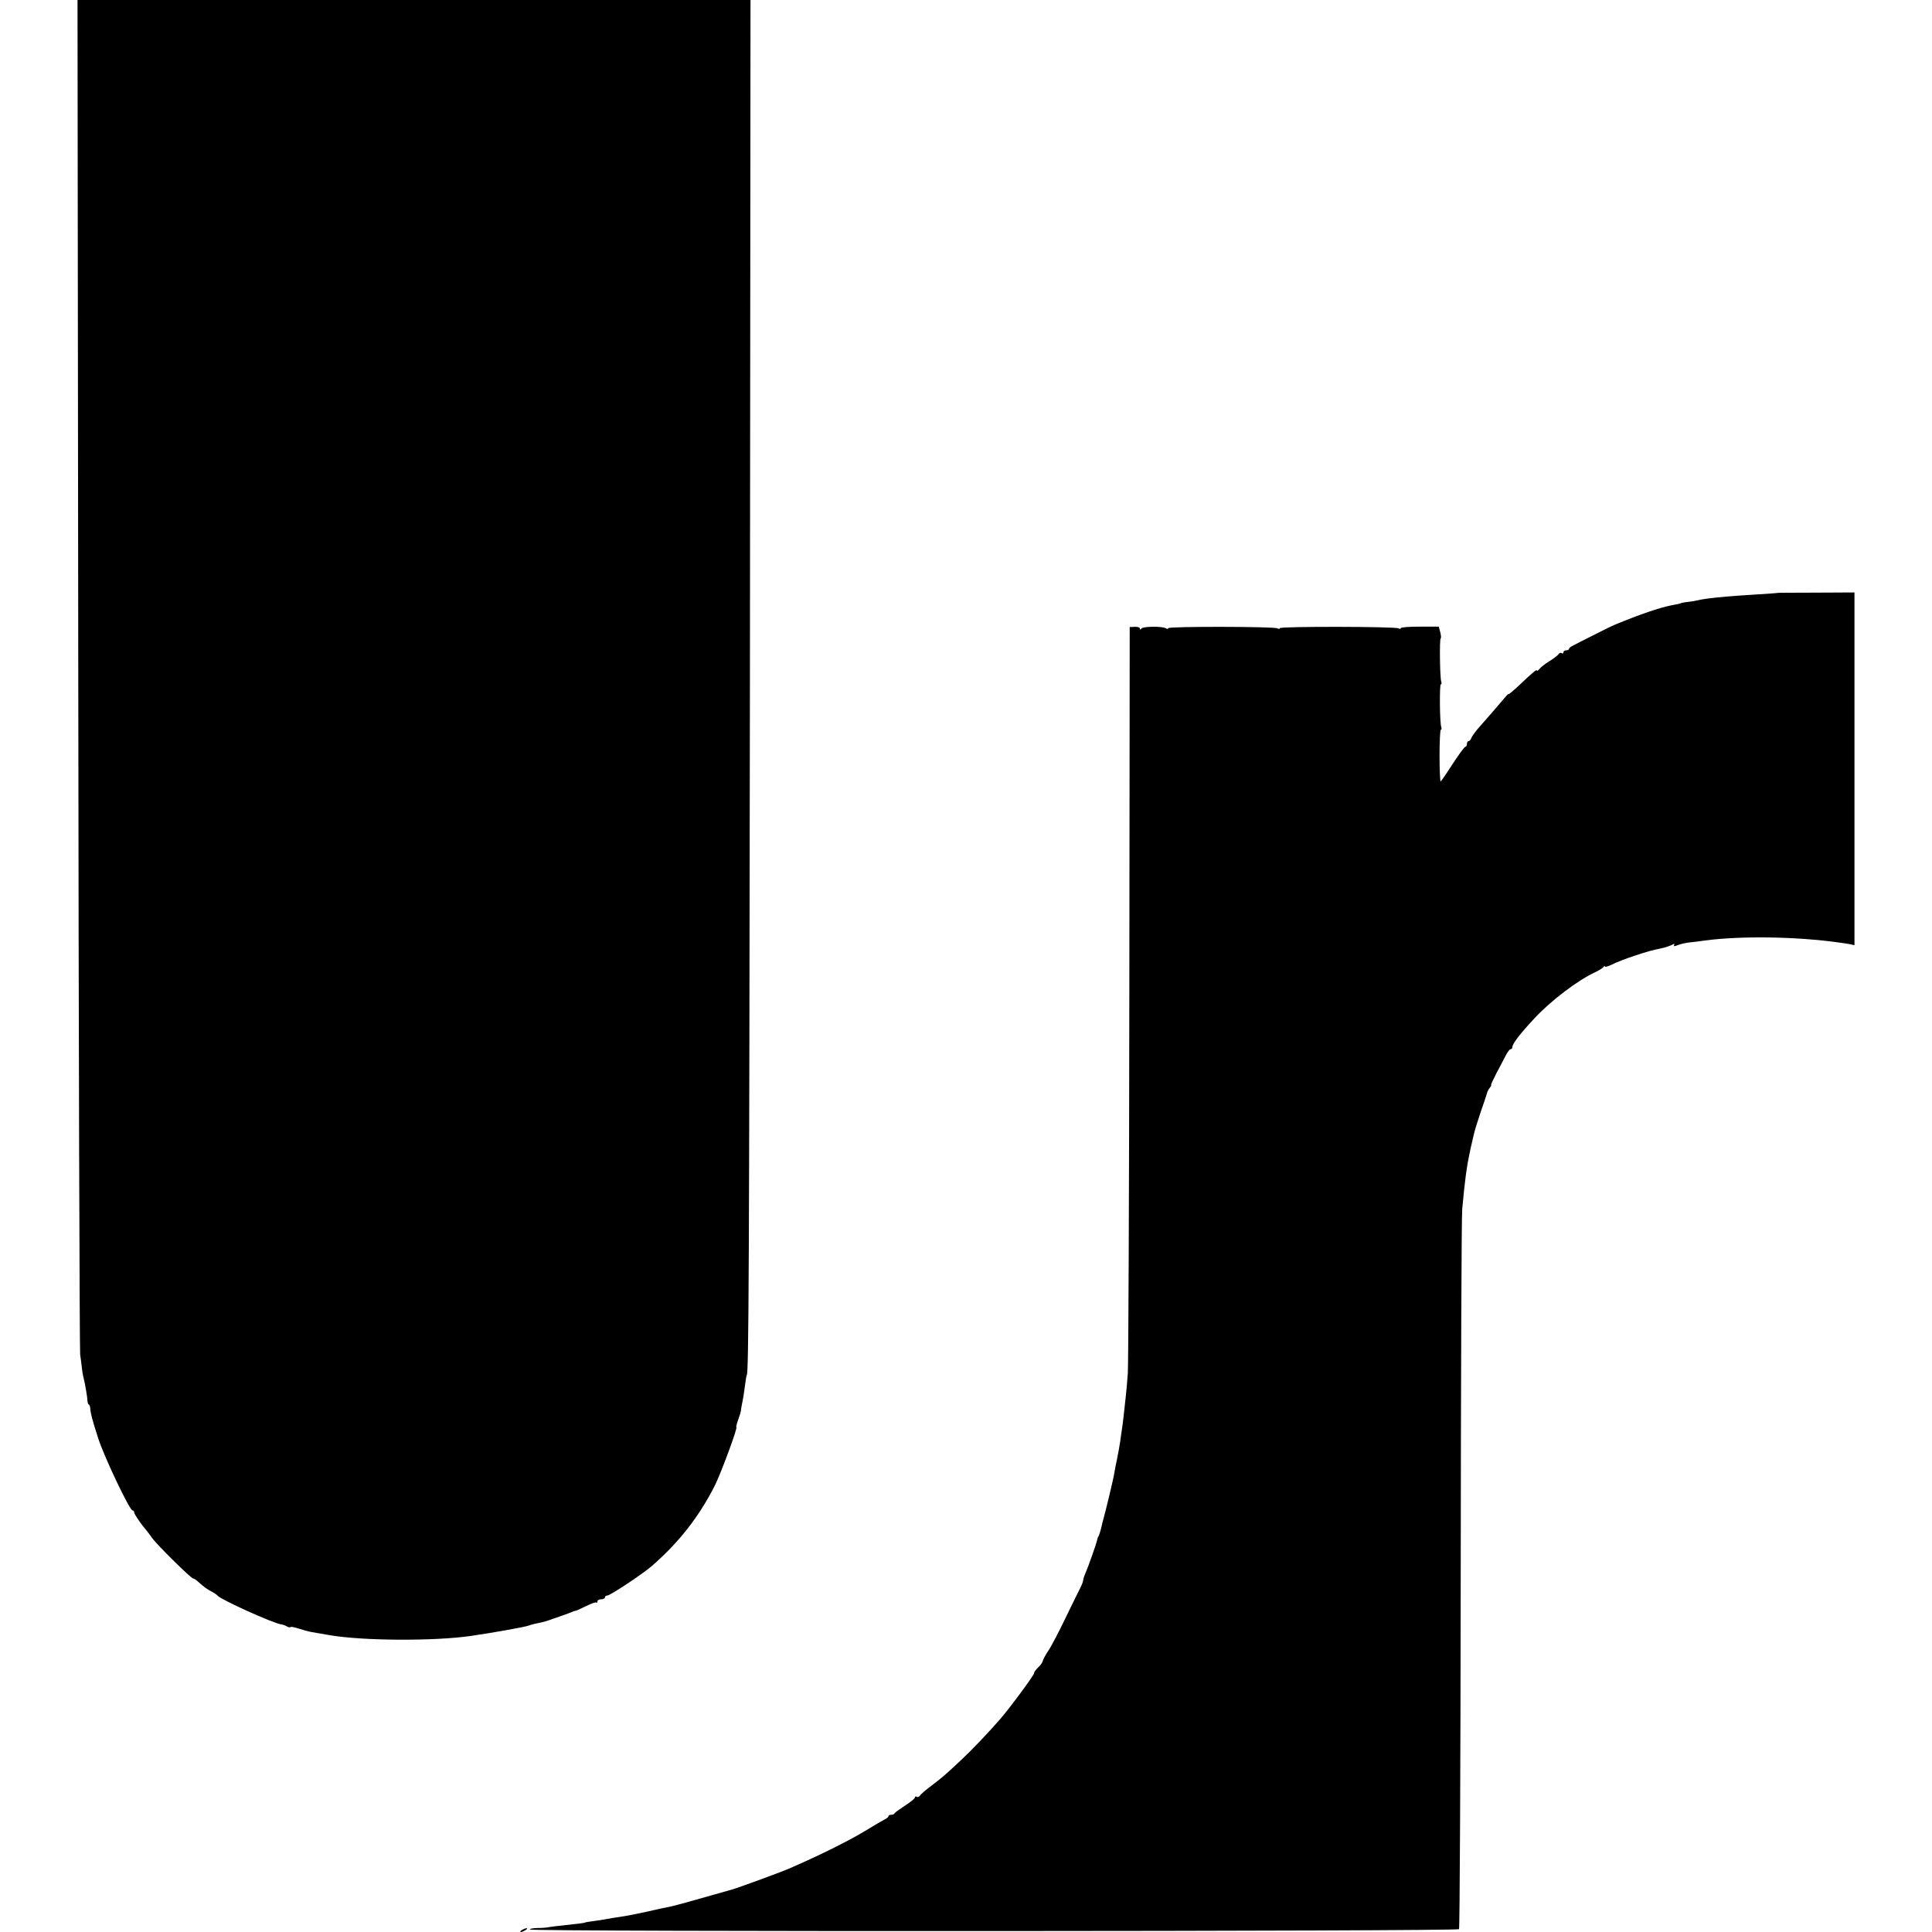 <?xml version="1.0" standalone="no"?>
<!DOCTYPE svg PUBLIC "-//W3C//DTD SVG 20010904//EN"
 "http://www.w3.org/TR/2001/REC-SVG-20010904/DTD/svg10.dtd">
<svg version="1.0" xmlns="http://www.w3.org/2000/svg"
 width="1022pt" height="1022pt" viewBox="0 0 1022 1022"
 preserveAspectRatio="xMidYMid meet">
<g transform="translate(0,1022) scale(0.1,-0.1)"
fill="#000000" stroke="none">
<path d="M414 6658 c2 -1960 7 -3581 10 -3603 3 -22 8 -57 10 -77 2 -21 7 -45
10 -55 6 -23 18 -93 19 -115 1 -10 4 -18 7 -18 3 0 6 -8 7 -17 2 -28 10 -61
43 -163 33 -101 166 -380 181 -380 5 0 9 -5 9 -11 0 -9 37 -63 65 -95 6 -7 19
-25 30 -40 25 -36 206 -214 217 -214 4 0 17 -8 27 -18 32 -28 46 -39 72 -52
13 -7 26 -16 29 -20 14 -20 292 -146 338 -153 9 -1 23 -6 30 -11 7 -4 16 -6
19 -3 2 3 22 -1 43 -8 21 -7 53 -16 72 -19 18 -3 60 -10 93 -16 176 -30 550
-32 745 -4 117 17 286 47 307 55 13 5 38 11 54 14 17 3 49 12 72 21 23 8 47
16 52 18 6 2 23 8 38 14 16 7 31 12 34 12 3 0 27 11 53 24 27 13 51 22 54 19
3 -4 6 -1 6 5 0 7 9 12 20 12 11 0 20 5 20 10 0 6 6 10 13 10 15 0 188 115
235 156 146 127 252 264 335 429 33 68 121 305 112 305 -2 0 2 18 10 40 8 22
14 43 14 45 0 3 2 18 5 33 6 26 14 77 21 132 2 14 4 25 5 25 11 0 13 577 17
3678 l3 3597 -1780 0 -1780 0 4 -3562z"/>
<path d="M9407 7084 c-1 -1 -56 -5 -122 -9 -66 -4 -136 -9 -155 -11 -88 -8
-122 -13 -152 -20 -18 -4 -44 -8 -58 -9 -14 -2 -26 -4 -27 -5 -3 -3 -5 -3 -56
-13 -62 -13 -157 -45 -291 -100 -17 -7 -68 -32 -115 -56 -47 -24 -96 -48 -108
-55 -13 -6 -23 -14 -23 -18 0 -5 -7 -8 -15 -8 -8 0 -15 -5 -15 -11 0 -5 -4 -8
-9 -4 -5 3 -13 1 -16 -5 -4 -6 -25 -23 -48 -37 -23 -14 -47 -33 -54 -42 -7 -9
-13 -12 -13 -8 0 8 -18 -6 -97 -81 -29 -27 -53 -47 -53 -44 0 5 -8 -4 -75 -83
-22 -26 -57 -65 -77 -88 -21 -23 -40 -50 -44 -59 -3 -10 -10 -18 -15 -18 -5 0
-9 -7 -9 -15 0 -8 -4 -15 -8 -15 -5 0 -35 -41 -67 -90 -32 -50 -61 -92 -64
-94 -3 -2 -6 58 -6 135 0 76 3 139 7 139 4 0 5 6 2 14 -8 22 -10 226 -2 226 4
0 5 6 2 14 -7 19 -10 225 -3 229 3 1 2 16 -2 32 l-8 30 -101 0 c-55 0 -100 -3
-100 -8 0 -4 -5 -5 -12 -1 -16 10 -628 11 -628 1 0 -5 -5 -5 -12 -1 -16 10
-578 11 -578 1 0 -5 -5 -5 -12 -1 -18 12 -122 11 -130 -1 -5 -7 -8 -7 -8 0 0
6 -12 10 -27 9 l-27 -1 -2 -1939 c-1 -1066 -5 -1970 -8 -2009 -3 -38 -7 -90
-10 -115 -10 -92 -17 -156 -21 -180 -2 -14 -7 -45 -10 -70 -4 -25 -11 -64 -16
-88 -5 -23 -12 -58 -15 -77 -4 -28 -45 -197 -57 -240 -2 -5 -7 -26 -11 -45 -5
-19 -11 -39 -14 -45 -4 -5 -7 -14 -8 -20 -3 -18 -46 -139 -60 -172 -8 -17 -14
-36 -14 -41 0 -6 -6 -23 -14 -39 -8 -15 -44 -89 -81 -165 -36 -75 -77 -153
-92 -174 -14 -21 -26 -44 -27 -51 -1 -7 -12 -22 -24 -33 -12 -12 -22 -25 -22
-31 0 -11 -131 -188 -182 -246 -64 -73 -144 -157 -193 -203 -93 -88 -110 -102
-165 -144 -30 -22 -59 -47 -63 -54 -5 -7 -12 -10 -18 -7 -5 4 -9 2 -9 -3 0 -6
-24 -25 -52 -43 -29 -19 -54 -37 -56 -41 -2 -5 -10 -8 -18 -8 -8 0 -14 -3 -14
-7 0 -5 -10 -13 -23 -19 -12 -6 -52 -30 -90 -53 -90 -55 -243 -132 -407 -203
-44 -20 -280 -106 -310 -114 -8 -2 -46 -13 -85 -24 -83 -24 -212 -60 -240 -66
-11 -2 -29 -6 -40 -8 -11 -2 -49 -11 -85 -19 -36 -8 -87 -18 -115 -23 -27 -4
-57 -9 -65 -10 -18 -4 -86 -15 -120 -19 -14 -2 -25 -4 -25 -5 0 -2 -28 -5
-115 -15 -30 -3 -64 -7 -75 -9 -11 -3 -40 -5 -64 -5 -24 -1 -41 -4 -37 -8 11
-12 4907 -10 4914 2 4 6 8 851 9 1880 1 1029 4 1897 8 1930 14 152 24 225 37
285 6 30 12 57 13 60 1 3 5 22 10 43 4 21 21 75 36 120 16 45 31 90 34 101 2
10 9 24 16 32 6 8 9 14 7 14 -3 0 10 28 28 63 18 34 41 77 50 95 9 17 20 32
25 32 5 0 9 5 9 10 0 18 37 67 116 152 86 93 229 202 322 245 20 9 40 22 44
27 4 6 8 8 8 3 0 -4 17 1 38 11 20 11 73 31 118 46 76 25 92 29 153 42 13 3
33 10 44 15 14 8 17 8 13 0 -5 -8 1 -8 21 0 15 6 44 12 63 14 19 2 55 6 80 10
189 25 483 21 709 -11 20 -2 46 -7 59 -9 l22 -5 0 933 0 933 -201 -1 c-110 0
-201 -1 -202 -1z"/>
<path d="M2760 10 c-8 -5 -10 -10 -5 -10 6 0 17 5 25 10 8 5 11 10 5 10 -5 0
-17 -5 -25 -10z"/>
</g>
</svg>
